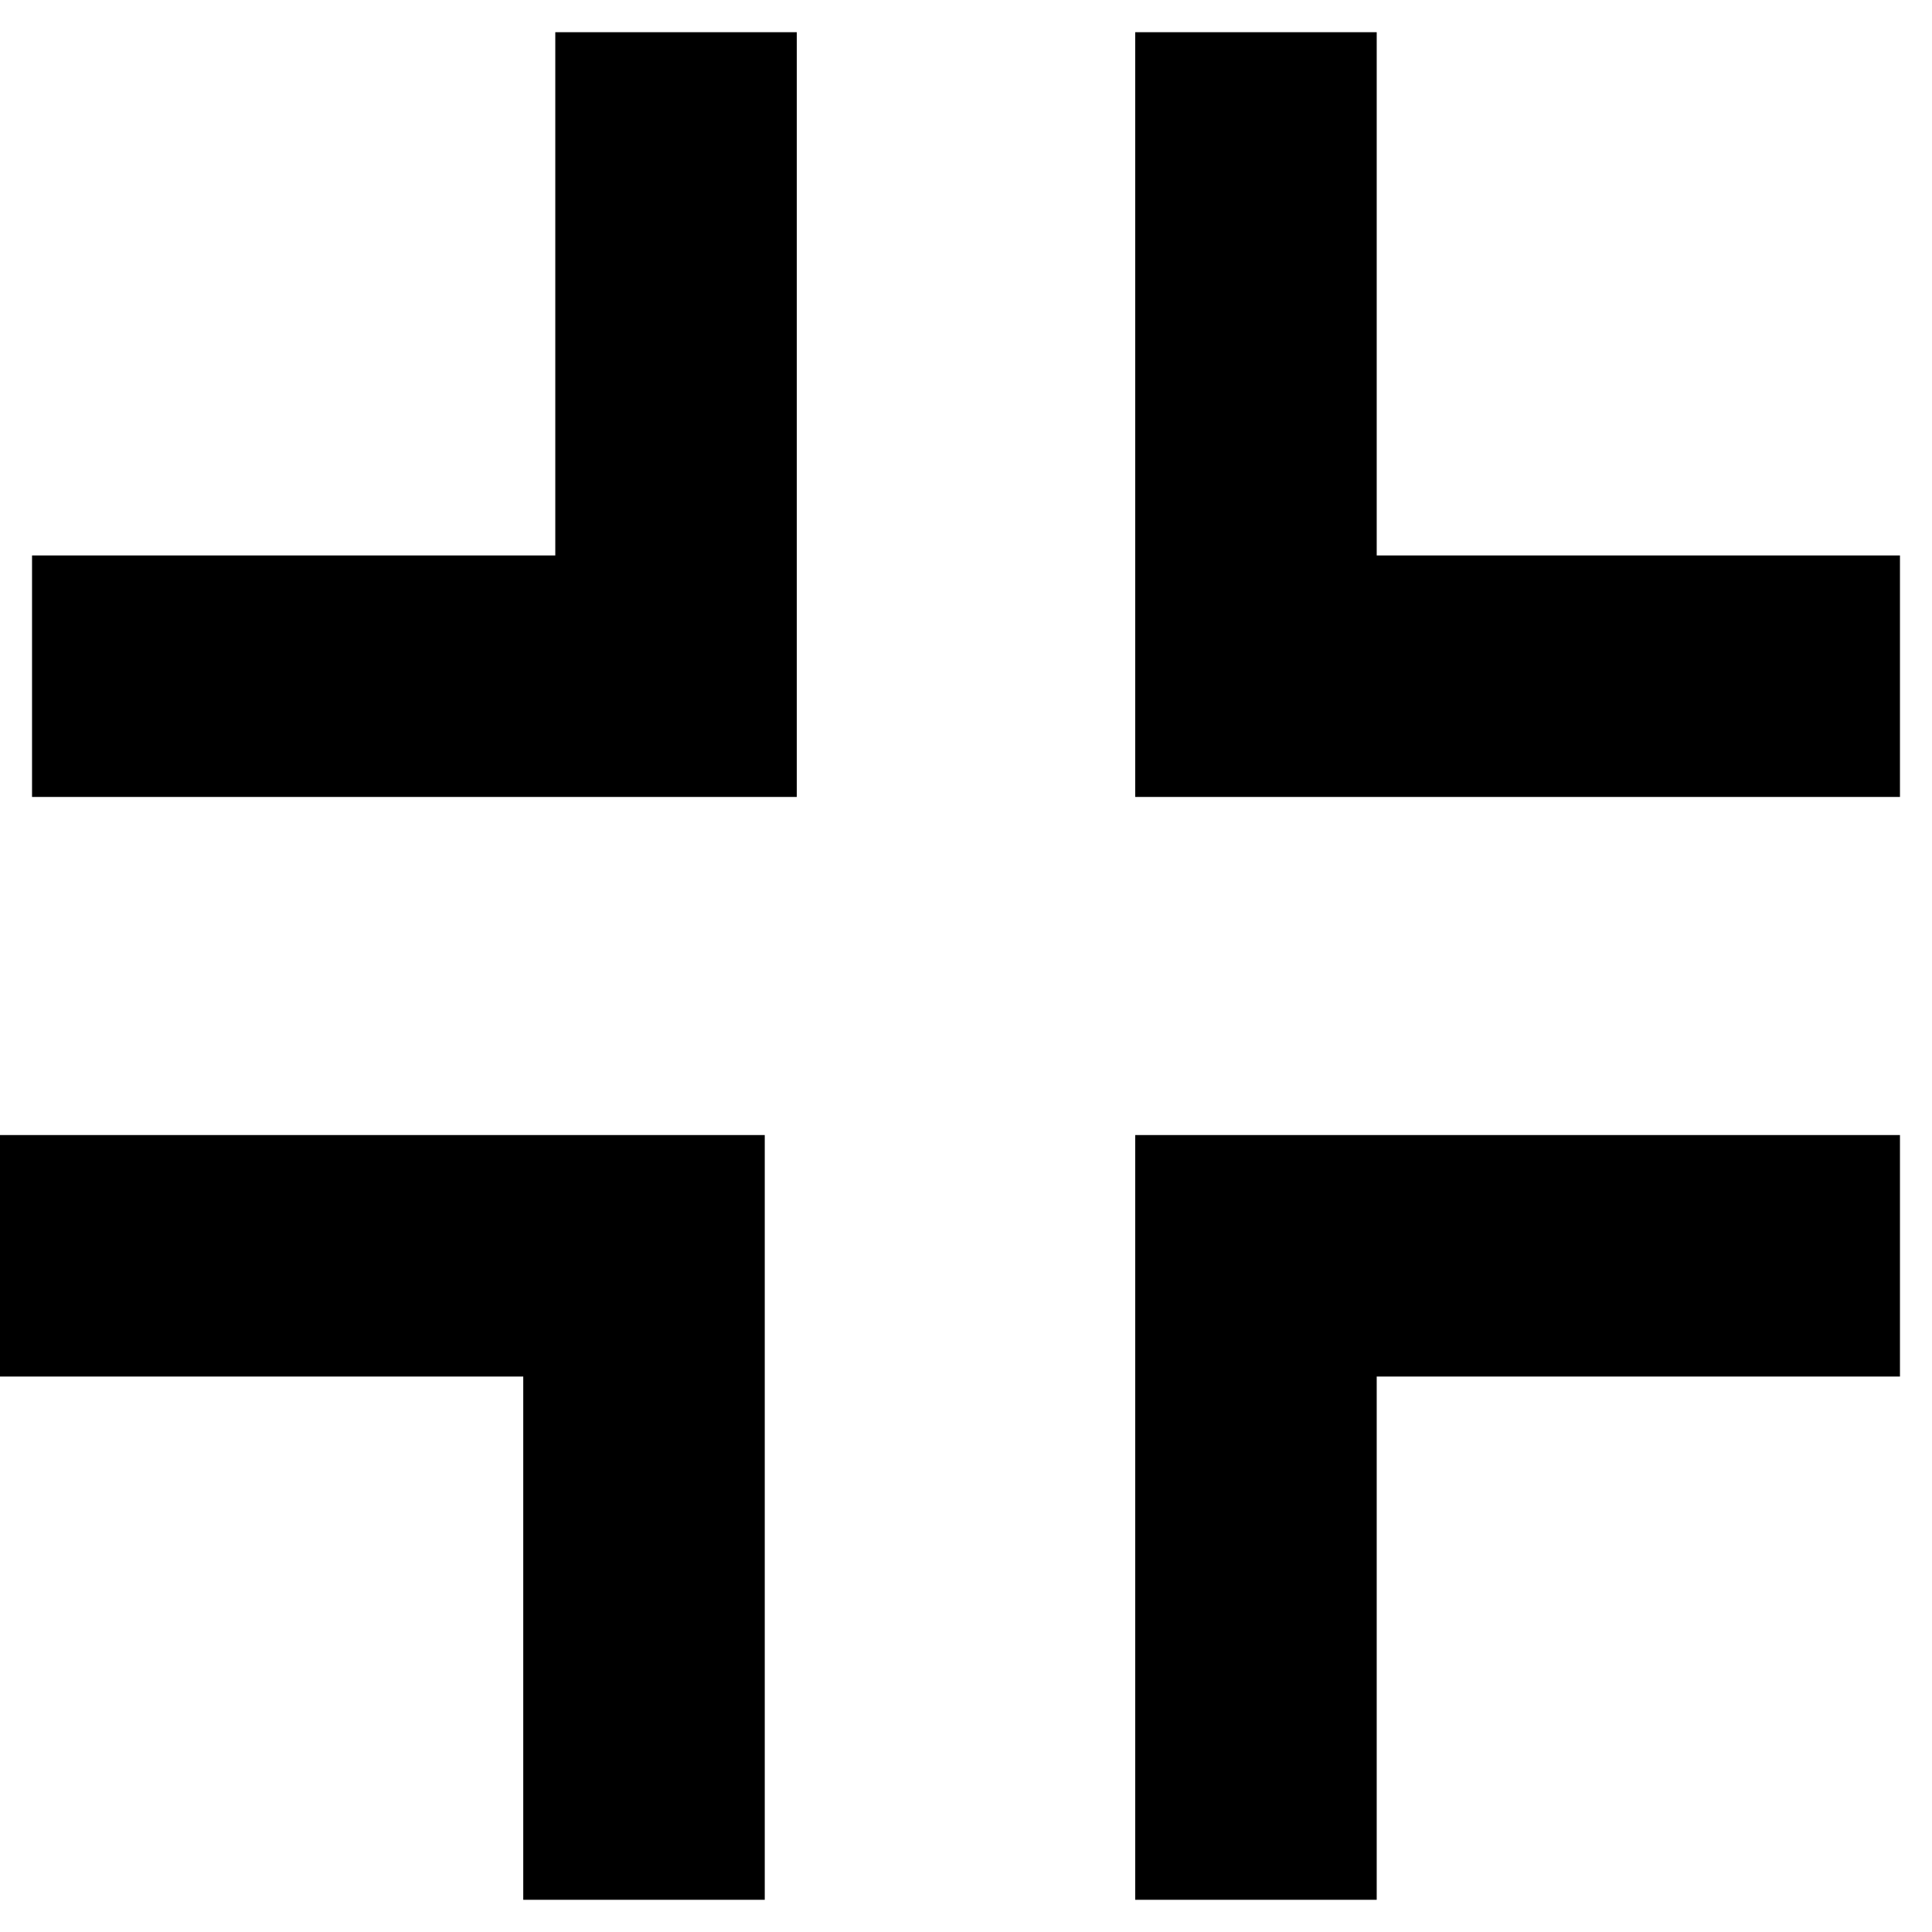 <svg width="12" height="12" viewBox="0 0 12 12" fill="none" xmlns="http://www.w3.org/2000/svg">
  <path fill-rule="evenodd" clip-rule="evenodd"
    d="M8.551 3.45L11.801 3.45L11.801 4.95L7.051 4.95L7.051 0.2L8.551 0.2L8.551 3.45Z"
    fill="black" />
  <path fill-rule="evenodd" clip-rule="evenodd"
    d="M3.25 8.55H0L0 7.05L4.75 7.05L4.75 11.8H3.25L3.25 8.55Z" fill="black" />
  <path fill-rule="evenodd" clip-rule="evenodd"
    d="M3.449 3.45L3.449 0.2L4.949 0.2L4.949 4.95L0.199 4.95L0.199 3.45L3.449 3.45Z"
    fill="black" />
  <path fill-rule="evenodd" clip-rule="evenodd"
    d="M8.551 8.55L8.551 11.8L7.051 11.8L7.051 7.05L11.801 7.05L11.801 8.55L8.551 8.55Z"
    fill="black" />
</svg>
  